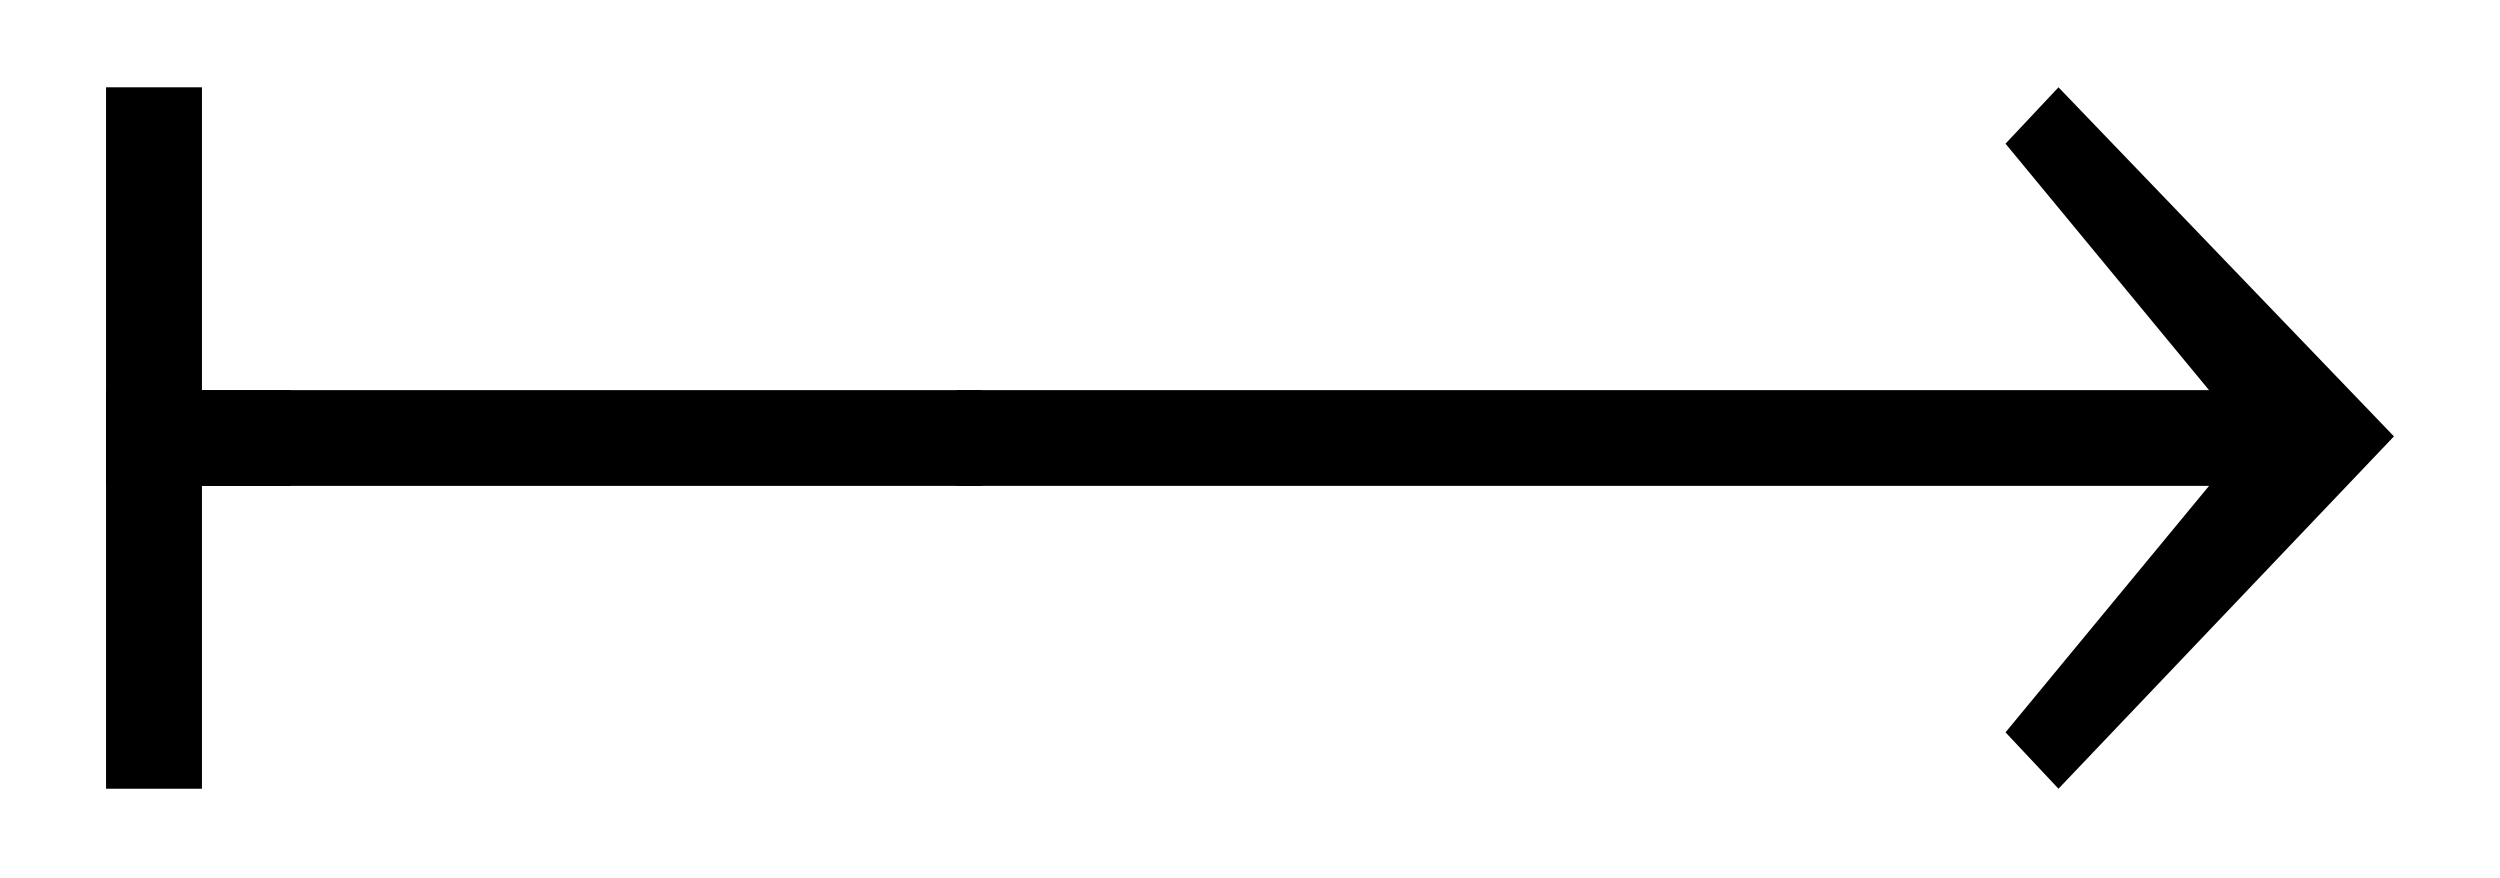 <?xml version='1.0' encoding='UTF-8'?>
<!-- This file was generated by dvisvgm 2.8.2 -->
<svg version='1.1' xmlns='http://www.w3.org/2000/svg' xmlns:xlink='http://www.w3.org/1999/xlink' width='17.468pt' height='6.133pt' viewBox='56.413 59.62 17.468 6.133'>
<defs>
<path id='g0-0' d='M6.862-2.738V-3.407H.741V-2.738H6.862Z'/>
<path id='g0-33' d='M10.784-3.084L8.44-5.523L8.07-5.129L9.492-3.407H.741V-2.738H9.492L8.07-1.016L8.44-.622L10.784-3.084Z'/>
<path id='g0-55' d='M2.032-2.738V-3.407H1.411V-5.523H.741V-.622H1.411V-2.738H2.032Z'/>
</defs>
<g id='page1'>
<use x='56.413' y='65.753' xlink:href='#g0-55'/>
<use x='56.413' y='65.753' xlink:href='#g0-0'/>
<use x='62.356' y='65.753' xlink:href='#g0-33'/>
</g>
</svg>